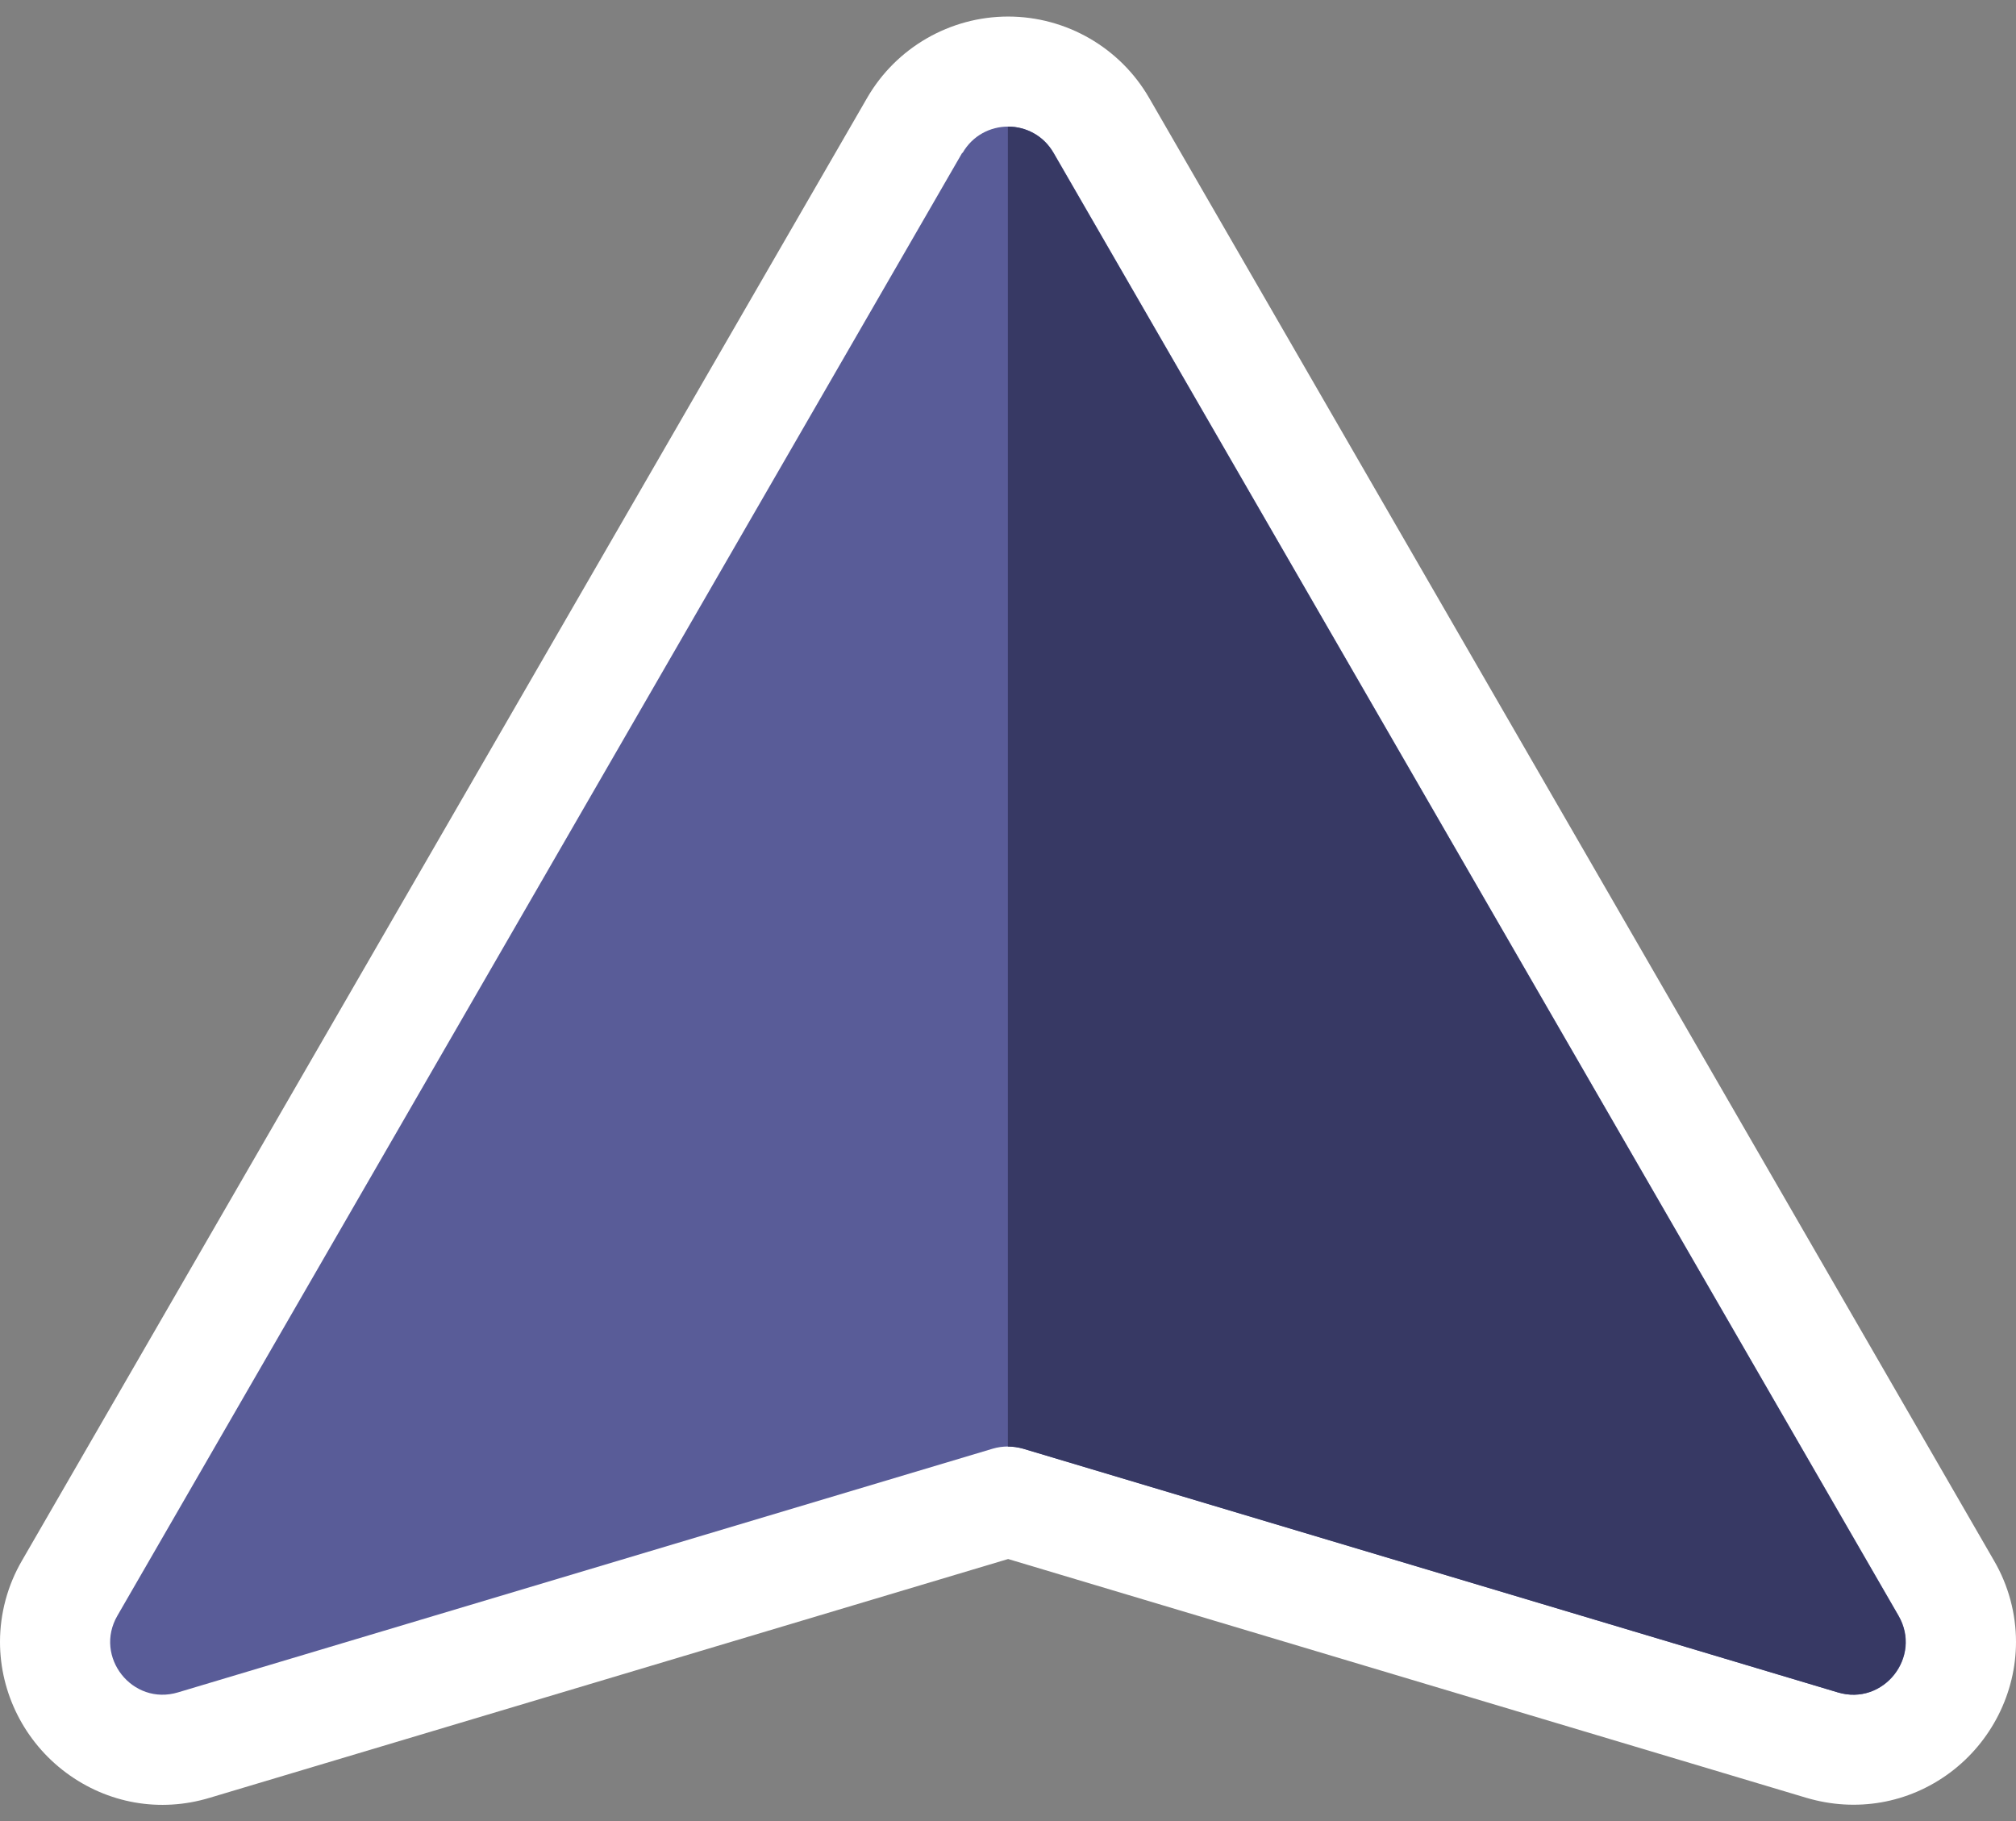 <svg width="62" height="56" viewBox="0 0 62 56" fill="none" xmlns="http://www.w3.org/2000/svg">
<rect x="0" y="0" width="62" height="56" fill="#808080" stroke="none"/>
<g clip-path="url(#clip0_225_5353)">
<path d="M62 50.49C62 52.06 61.243 53.565 59.968 54.513C58.692 55.461 57.082 55.739 55.552 55.285L31.004 47.942L6.448 55.285C4.918 55.748 3.308 55.461 2.032 54.513C0.757 53.565 0 52.068 0 50.49C0 49.622 0.231 48.754 0.677 47.989L26.668 3.01C27.561 1.464 29.219 0.509 31.004 0.509C32.789 0.509 34.447 1.464 35.34 3.01L61.322 47.989C61.769 48.754 62 49.622 62 50.49Z" fill="white"/>
<path d="M29.593 4.698L3.61 49.678C2.877 50.944 4.073 52.457 5.475 52.035L30.534 44.54C30.837 44.452 31.163 44.452 31.466 44.54L56.524 52.035C57.927 52.457 59.123 50.944 58.389 49.678L32.407 4.698C31.785 3.615 30.223 3.615 29.601 4.698H29.593Z" fill="white"/>
<path d="M29.593 4.698L3.61 49.685C2.877 50.952 4.073 52.465 5.475 52.043L30.534 44.548C30.837 44.46 31.163 44.46 31.466 44.548L56.524 52.043C57.927 52.465 59.123 50.952 58.389 49.685L32.407 4.706C31.785 3.622 30.223 3.622 29.601 4.706L29.593 4.698Z" fill="#595C98"/>
<path d="M30.996 44.484C31.155 44.484 31.307 44.508 31.458 44.548L56.517 52.043C57.919 52.465 59.115 50.952 58.382 49.685L32.399 4.706C32.088 4.164 31.538 3.893 30.996 3.893L30.996 44.484Z" fill="#373964"/>
</g>
<defs>
<clipPath id="clip0_225_5353">
<rect width="55" height="62" fill="white" transform="matrix(0 -1 1 0 0 55.5)"/>
</clipPath>
</defs>
</svg>
